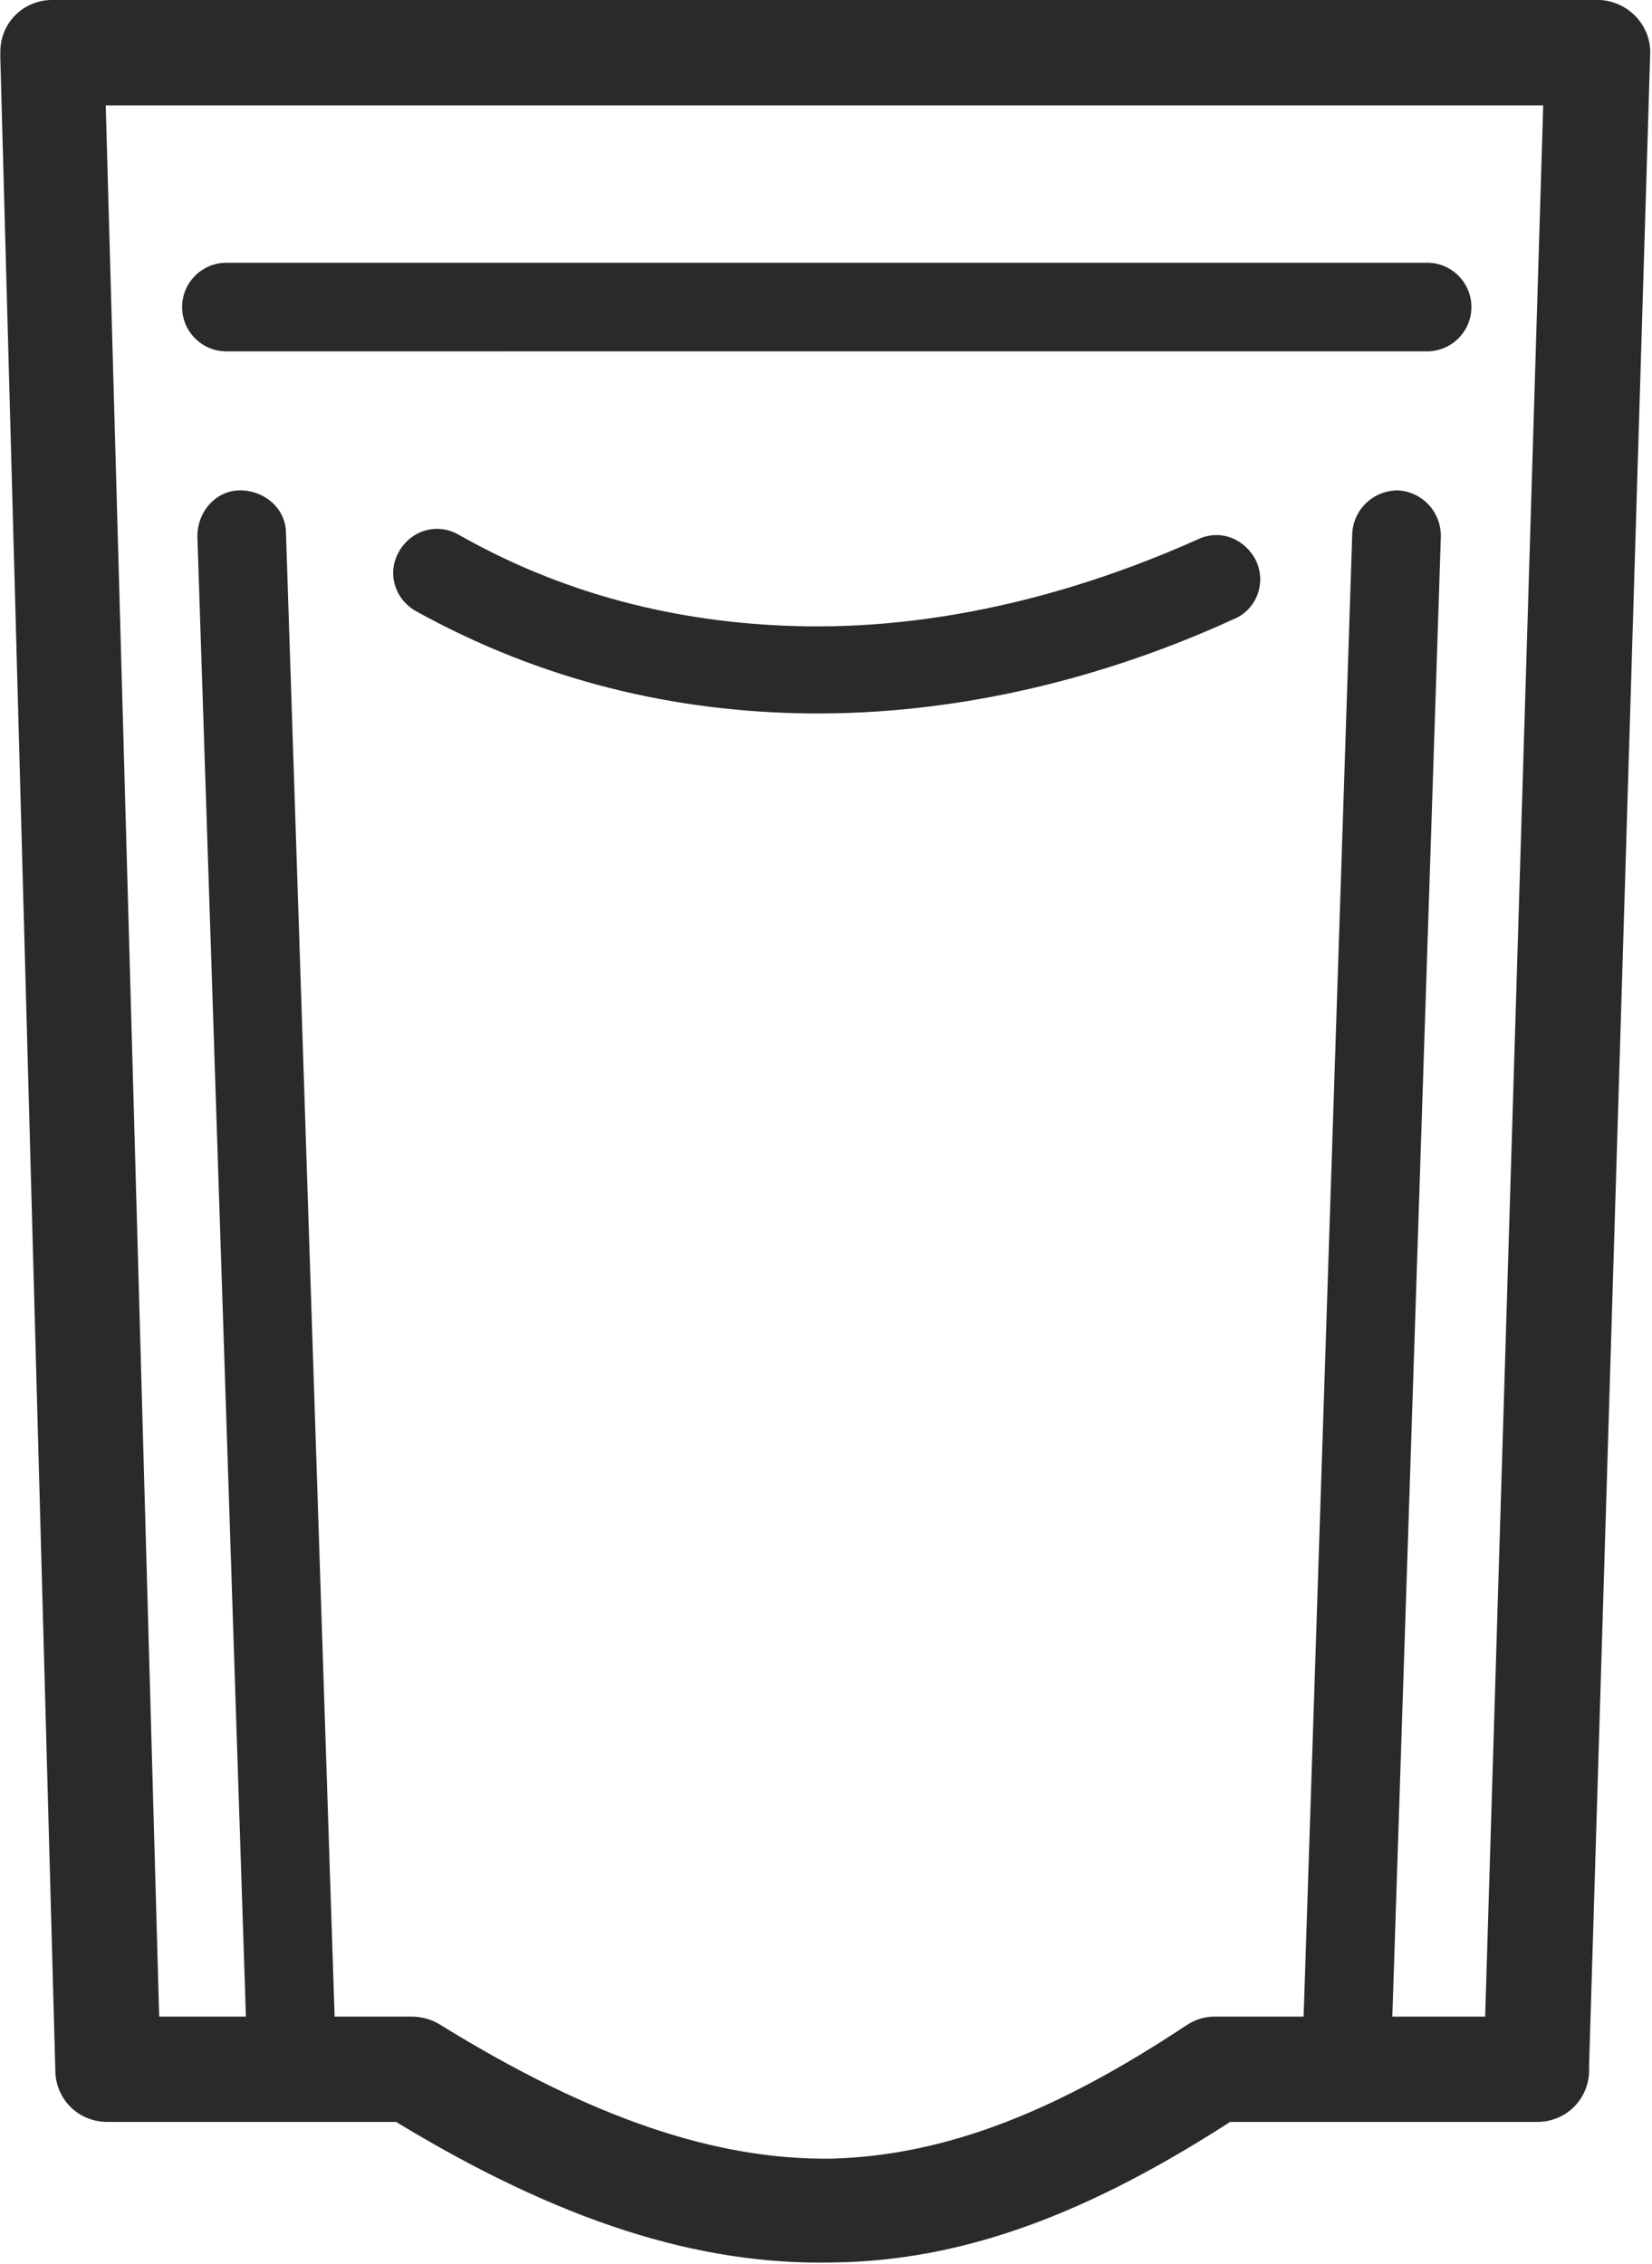 <?xml version="1.0" encoding="UTF-8"?> <svg xmlns="http://www.w3.org/2000/svg" xmlns:xlink="http://www.w3.org/1999/xlink" xml:space="preserve" width="5.259mm" height="7.207mm" style="shape-rendering:geometricPrecision; text-rendering:geometricPrecision; image-rendering:optimizeQuality; fill-rule:evenodd; clip-rule:evenodd" viewBox="0 0 1.081 1.482"> <defs> <style type="text/css"> .fil0 {fill:#2B2A29;fill-rule:nonzero} </style> </defs> <g id="Warstwa_x0020_1">  <path class="fil0" d="M1.011 0.069l-0.942 2.05583e-005 0.035 1.251 0.165 0c0.007,0 0.014,0.002 0.02,0.006 0.099,0.061 0.18,0.088 0.255,0.087 0.076,-0.002 0.149,-0.032 0.232,-0.087l0.019 0.029 -0.019 -0.029c0.006,-0.004 0.012,-0.006 0.019,-0.006l0 0 0.177 0 0.038 -1.251zm-0.977 -0.069l1.009 -2.05583e-005c0.001,-0 0.003,-0 0.004,-0 0.019,0.001 0.034,0.017 0.033,0.036l-0 0 -0.04 1.317 6.1675e-005 0.002c0,0.019 -0.015,0.034 -0.034,0.034l-0.201 0c-0.09,0.058 -0.172,0.091 -0.26,0.092 -0.088,0.002 -0.179,-0.027 -0.286,-0.092l-0.189 0 -6.1675e-005 0c-0.019,0 -0.034,-0.015 -0.034,-0.034l0.034 -0.001 -0.034 0.001 -0.036 -1.317c-0,-0.001 -0,-0.003 -0,-0.004 0,-0.019 0.015,-0.034 0.034,-0.034l0 0z"></path> <path class="fil0" d="M0.187 0.349c-0,-0.016 -0.014,-0.028 -0.03,-0.028 -0.016,0 -0.028,0.014 -0.028,0.03l0.032 0.976c0,0.016 0.014,0.028 0.03,0.028 0.016,-0 0.028,-0.014 0.028,-0.03l-0.032 -0.976z"></path> <path class="fil0" d="M0.148 0.172c-0.016,0 -0.029,0.013 -0.029,0.029 0,0.016 0.013,0.029 0.029,0.029l0.786 -2.05583e-005c0.016,0 0.029,-0.013 0.029,-0.029 0,-0.016 -0.013,-0.029 -0.029,-0.029l-0.786 2.05583e-005z"></path> <path class="fil0" d="M0.3 0.35c-0.014,-0.008 -0.031,-0.003 -0.039,0.011 -0.008,0.014 -0.003,0.031 0.011,0.039 0.083,0.046 0.17,0.066 0.257,0.067 0.098,0.001 0.194,-0.023 0.279,-0.062 0.014,-0.006 0.021,-0.023 0.014,-0.038 -0.007,-0.014 -0.023,-0.021 -0.038,-0.014 -0.078,0.035 -0.166,0.058 -0.255,0.057 -0.077,-0.001 -0.155,-0.018 -0.229,-0.06z"></path> <path class="fil0" d="M0.943 0.351c0,-0.016 -0.012,-0.029 -0.028,-0.03 -0.016,-0 -0.029,0.012 -0.03,0.028l-0.032 0.976c-0,0.016 0.012,0.029 0.028,0.03 0.016,0 0.029,-0.012 0.03,-0.028l0.032 -0.976z"></path> </g> </svg> 
